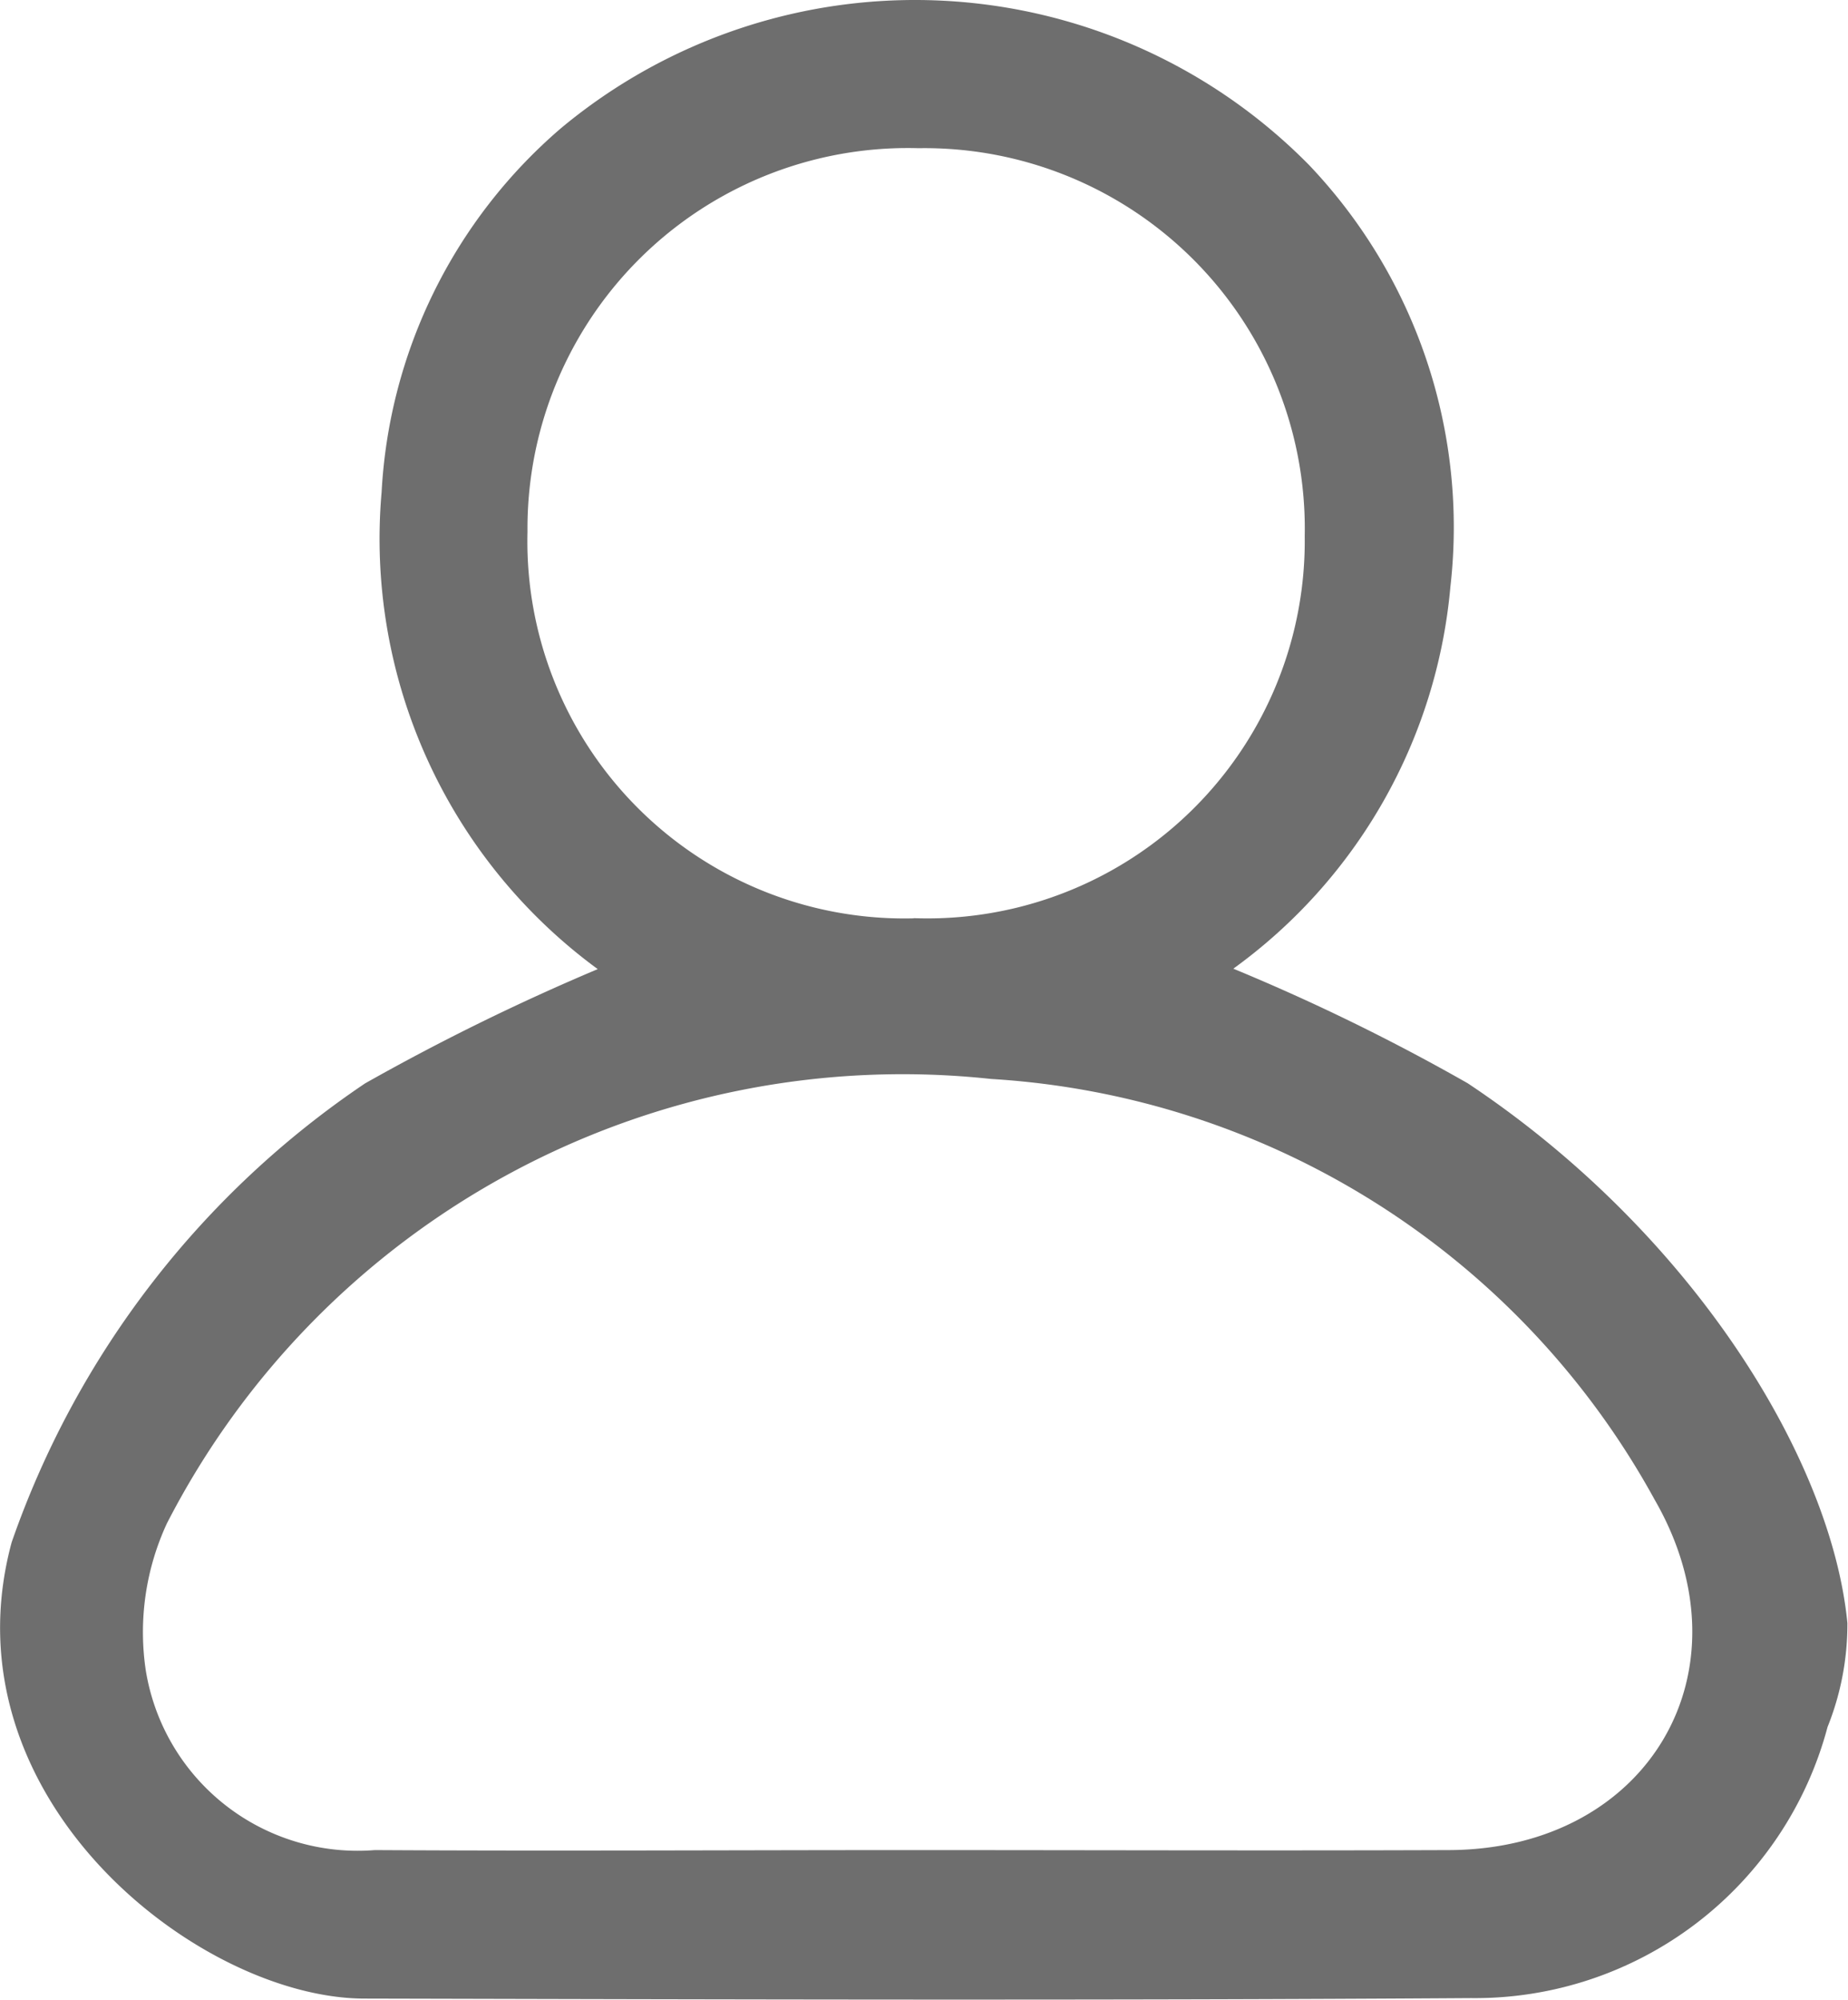<svg xmlns="http://www.w3.org/2000/svg" xmlns:xlink="http://www.w3.org/1999/xlink" width="30.073" height="32.533" viewBox="0 0 30.073 32.533"><defs><style>.a{fill:#6e6e6e;}.b{clip-path:url(#a);}</style><clipPath id="a"><rect class="a" width="30.073" height="32.533"/></clipPath></defs><g class="b"><path class="a" d="M5.938,17.628a36.766,36.766,0,0,1,3.789-1.861A8.678,8.678,0,0,1,6.21,8.007,8.391,8.391,0,0,1,9.13,2.085a9,9,0,0,1,12.173.6,8.547,8.547,0,0,1,2.3,6.859A8.609,8.609,0,0,1,20.07,15.76a33.736,33.736,0,0,1,3.814,1.864c3.656,2.431,5.92,6.11,6.179,8.782a4.486,4.486,0,0,1-.323,1.692,5.936,5.936,0,0,1-5.8,4.41c-6,.04-12.008.022-18.011.008-2.7-.006-6.864-3.271-5.739-7.424a14.893,14.893,0,0,1,5.75-7.465M14.843,30.1c2.914,0,5.828.011,8.742,0,3.238-.015,4.949-2.912,3.342-5.7a13.223,13.223,0,0,0-10.8-6.846A13.46,13.46,0,0,0,2.717,24.783a4.209,4.209,0,0,0-.346,2.385A3.493,3.493,0,0,0,6.1,30.1c2.914.017,5.828,0,8.742,0m.027-15.162a6.14,6.14,0,0,0,6.363-6.216,6.189,6.189,0,0,0-6.287-6.311A6.189,6.189,0,0,0,8.584,8.65a6.137,6.137,0,0,0,6.287,6.291" transform="translate(0 0)"/></g></svg>
